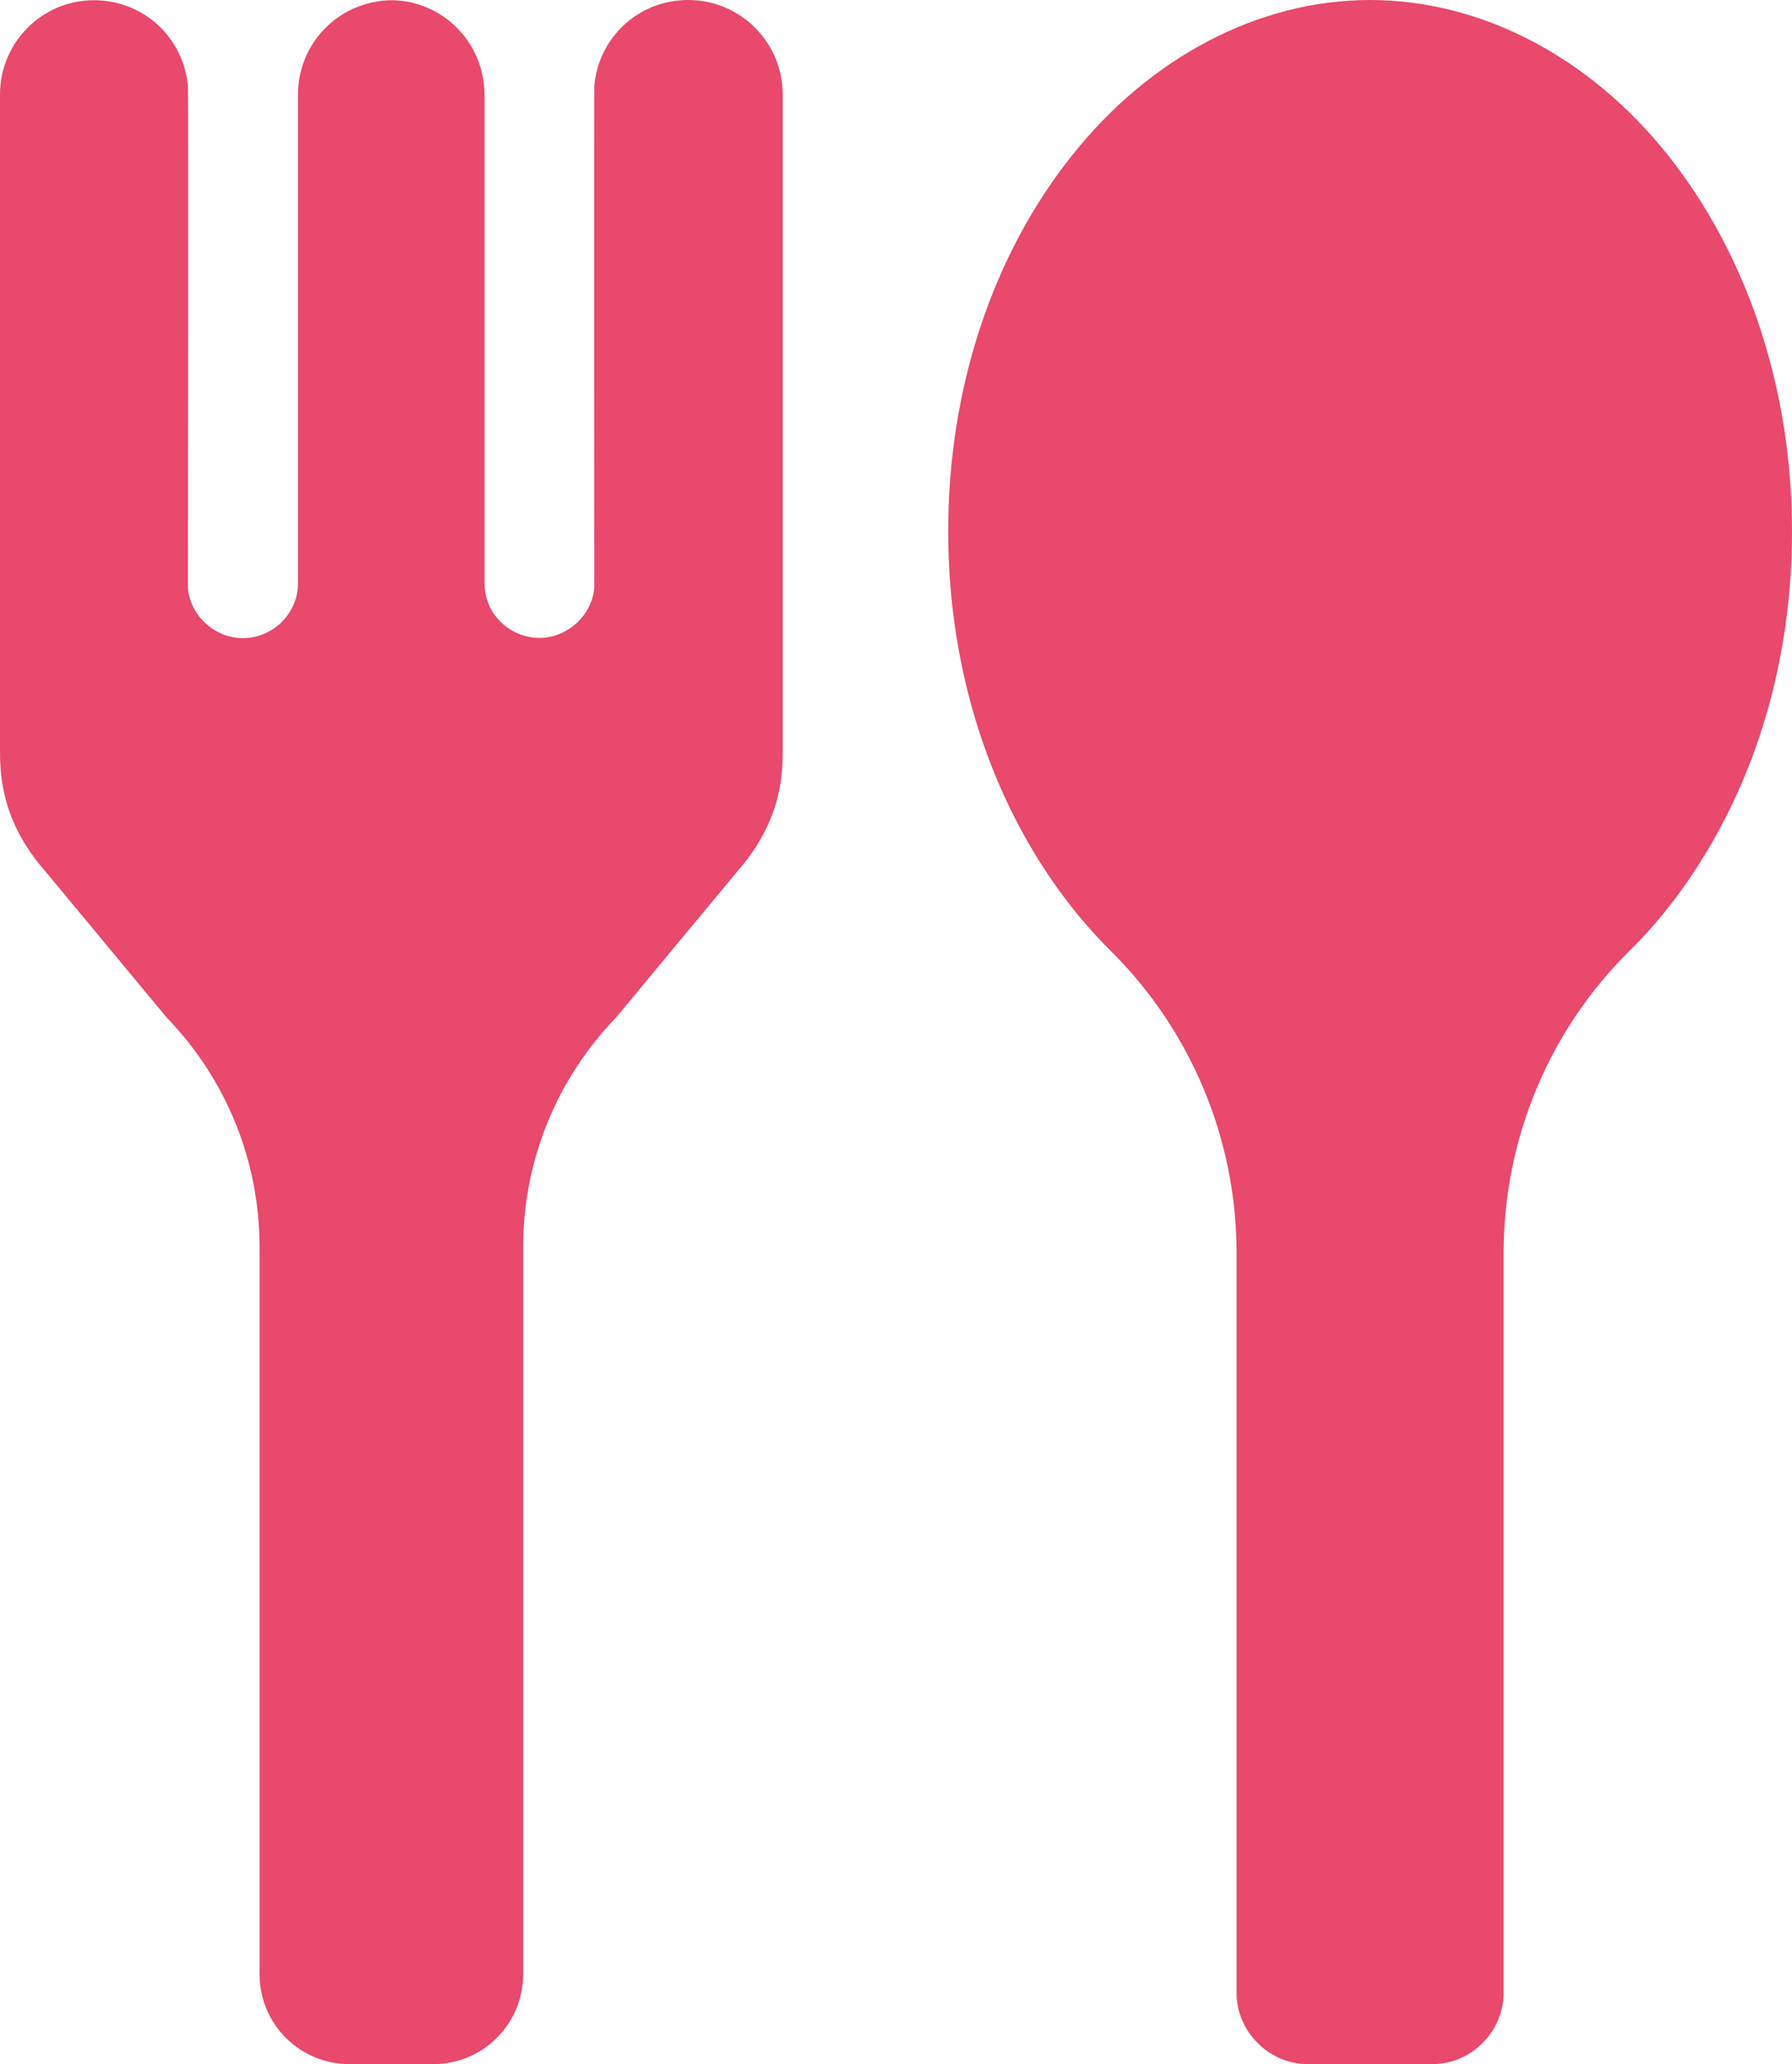 <?xml version="1.0" encoding="UTF-8"?><svg id="Layer_2" xmlns="http://www.w3.org/2000/svg" viewBox="0 0 76.56 88.14"><defs><style>.cls-1{fill:#e8496c;}</style></defs><g id="_レイヤー_1"><path class="cls-1" d="m29.4,0c-2.1,0-3.83,1.58-4.01,3.67-.01.11,0,21.42,0,21.42-.09,1.18-1.15,2.15-2.34,2.15-1.28,0-2.35-1.04-2.35-2.32V4.03c-.01-1.97-1.42-3.64-3.36-3.97-.2-.03-.41-.05-.62-.05h0s0,0-.01,0,0,0-.01,0h0c-.21,0-.41.02-.62.06-1.94.33-3.35,2-3.35,3.97v20.89c-.01,1.28-1.08,2.32-2.36,2.32-1.19,0-2.25-.96-2.34-2.15,0,0,.02-21.31,0-21.42-.19-2.09-1.91-3.67-4.01-3.67C1.81,0,0,1.81,0,4.03v27.94c0,.99,0,3.04,1.94,5.24l5.18,6.24c2.56,2.65,3.97,6.13,3.97,9.82v31.04c0,2.12,1.72,3.83,3.83,3.83h3.6c2.12,0,3.83-1.72,3.83-3.83v-31.04c0-3.68,1.41-7.17,3.97-9.82l5.18-6.24c1.94-2.2,1.94-4.24,1.94-5.24V4.03c0-2.22-1.81-4.03-4.03-4.03Z"/><path class="cls-1" d="m55.86,88.14c-1.64,0-3.03-1.39-3.03-3.03v-31.61c0-4.86-1.95-9.51-5.4-12.92-1.29-1.28-2.45-2.79-3.44-4.49-2.27-3.91-3.48-8.54-3.48-13.4,0-6.06,1.87-11.76,5.28-16.04,3.35-4.22,8-6.65,12.74-6.65s9.39,2.42,12.75,6.65c3.4,4.29,5.28,9.98,5.28,16.04,0,4.86-1.2,9.49-3.48,13.4-.99,1.7-2.15,3.22-3.44,4.49-3.46,3.41-5.4,8.06-5.4,12.92v31.61c0,1.64-1.39,3.03-3.03,3.03h-5.35Z"/></g></svg>